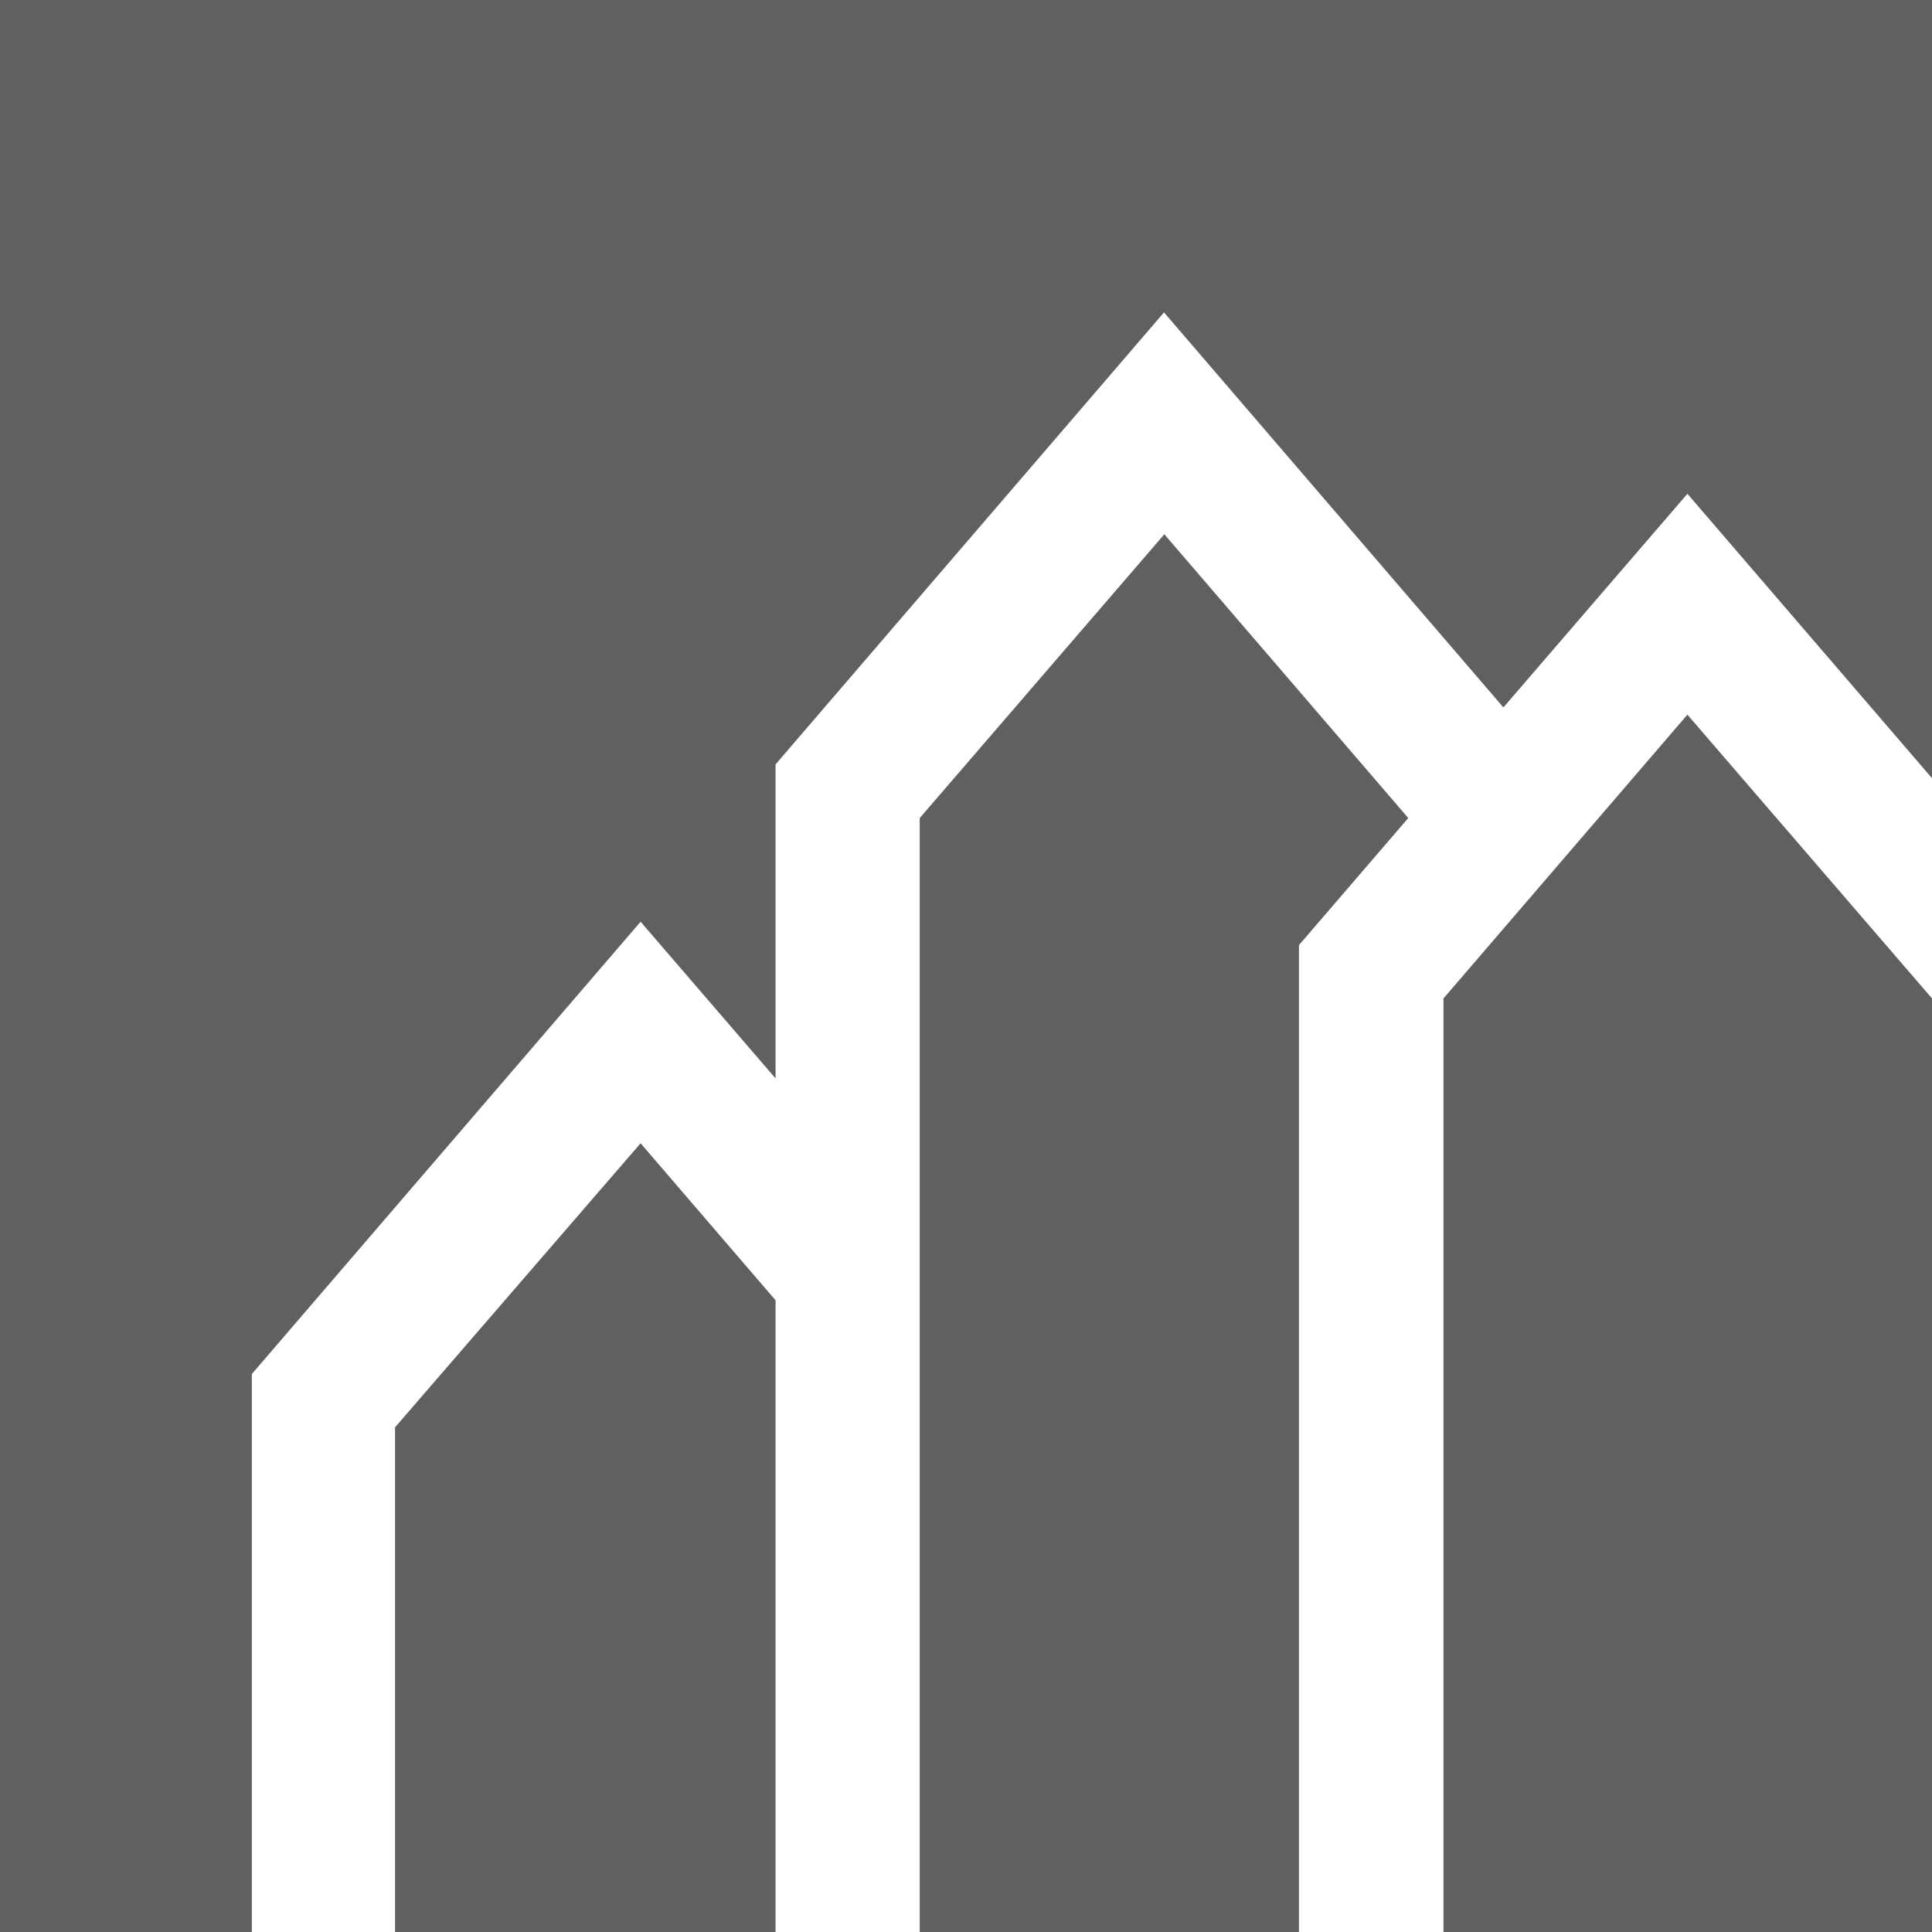 <svg xmlns="http://www.w3.org/2000/svg" viewBox="0 0 58.69 58.69"><defs><style>.cls-1{fill:#615f5f;}</style></defs><title>site_id01</title><g id="レイヤー_2" data-name="レイヤー 2"><g id="design"><polygon class="cls-1" points="42.78 24.85 35.37 16.23 27.94 24.85 27.94 58.69 39.46 58.69 39.46 28.71 42.78 24.85"/><path class="cls-1" d="M19.46,34.73,12,43.36V58.69H23.56V39.5l-4.1-4.77"/><polygon class="cls-1" points="43.85 30.33 43.85 58.69 58.69 58.69 58.69 30.33 51.26 21.71 43.85 30.33"/><path class="cls-1" d="M19.46,28l4.1,4.76V23.22L35.36,9.49l10.31,12L51.26,15l7.43,8.64V0H0V58.69H7.65V41.74Z"/></g></g></svg>